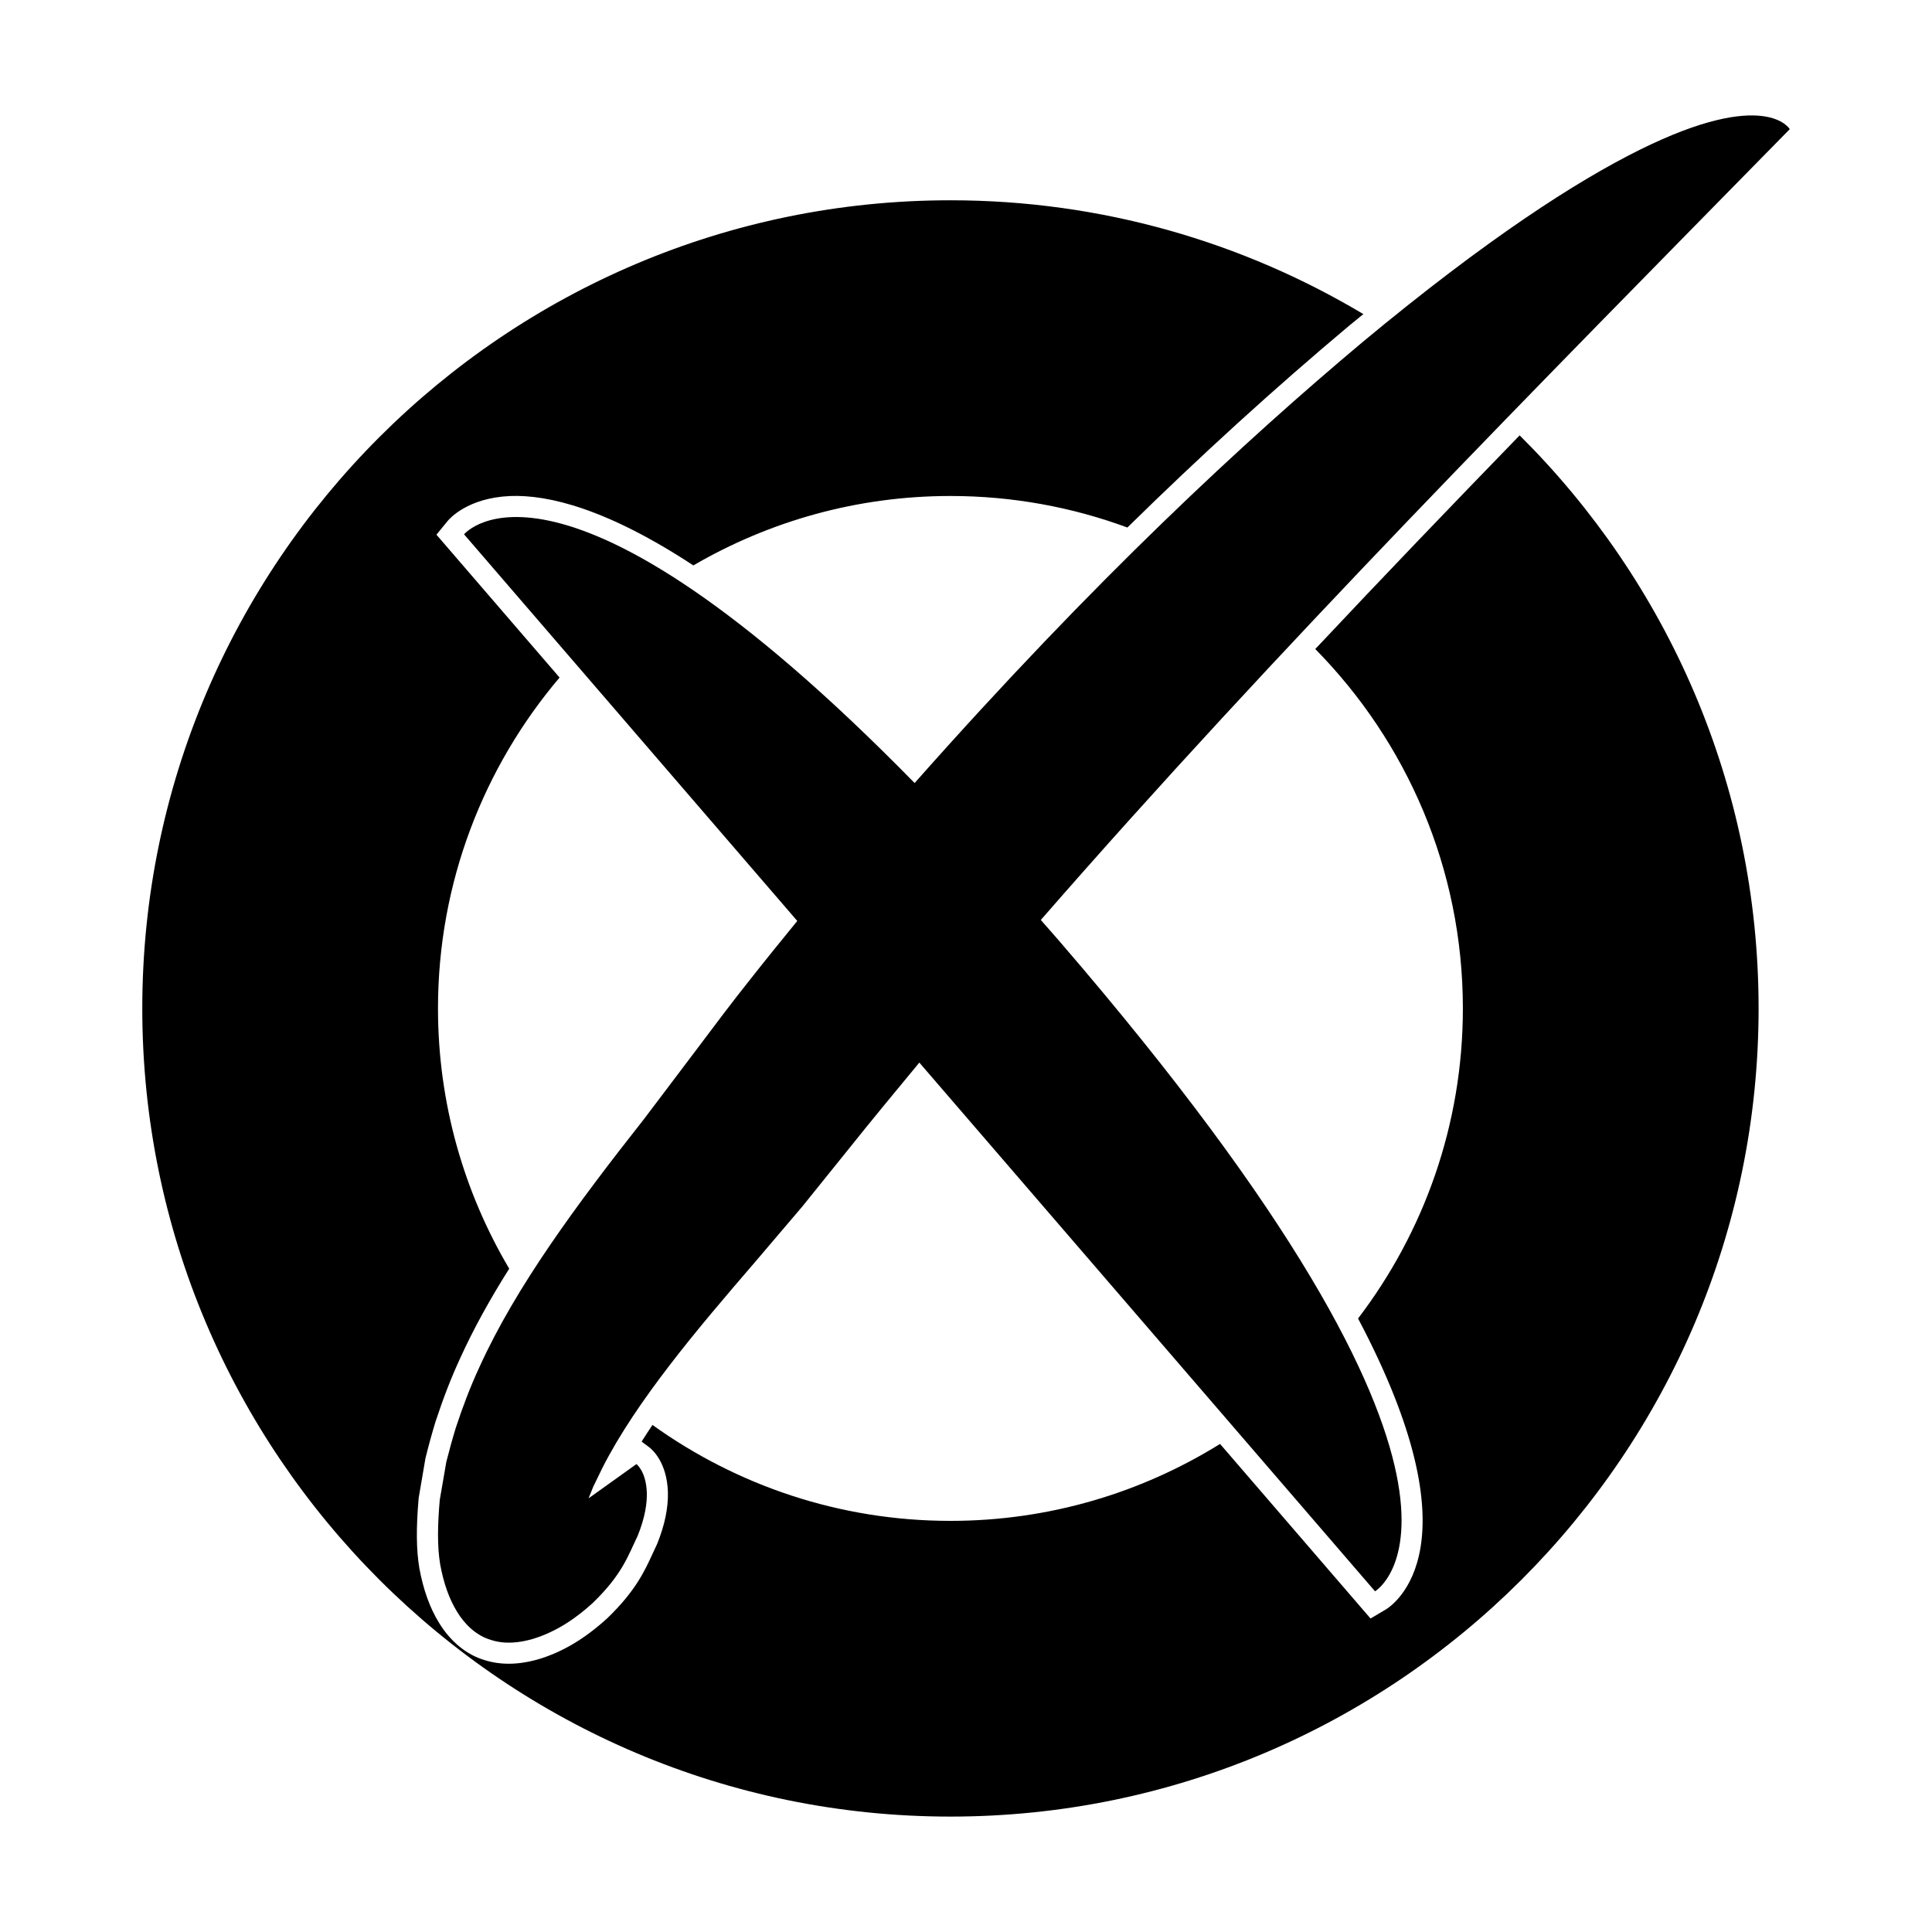 <?xml version="1.0" encoding="UTF-8"?>
<!-- Uploaded to: ICON Repo, www.iconrepo.com, Generator: ICON Repo Mixer Tools -->
<svg fill="#000000" width="800px" height="800px" version="1.1" viewBox="144 144 512 512" xmlns="http://www.w3.org/2000/svg">
 <g>
  <path d="m386.38 351.51c-94.453-96.426-119.4-65.91-119.4-65.91l88.305 102.46c-4.133 5.078-8.281 10.172-12.137 15.07-5.367 6.711-10.32 13.395-15.148 19.789-4.609 6.098-9.051 11.977-13.332 17.645-17.906 22.73-33.922 44.367-43.625 65.742-2.484 5.367-4.449 10.609-6.234 16.012-0.953 3.125-1.793 6.168-2.531 9.102-0.594 3.434-1.172 6.785-1.738 10.062-0.551 6.387-0.715 12.223 0.121 17.16 0.914 4.902 2.336 9.031 4.469 12.492 2.082 3.43 5.16 6.352 8.988 7.469 3.754 1.211 7.609 0.723 10.98-0.242 6.816-2.035 12.16-6.062 16.031-9.602 7.867-7.621 9.332-12.562 11.84-17.703 1.988-4.902 2.523-8.672 2.445-11.5-0.195-5.648-2.75-7.559-2.75-7.559l-12.688 9.074 0.879-2.184 0.383-0.949 0.785-1.602 1.629-3.352c4.566-9 10.898-18.188 17.875-27.277 7.004-9.117 14.734-18.16 22.789-27.512l12.324-14.48 11.883-14.75c6.277-7.852 12.68-15.621 19.109-23.371l120.77 140.12s42.949-25.402-83.5-172.12c-1.734-2.012-3.383-3.856-5.078-5.797 62.875-72.113 130.69-140.48 198.48-209.57 0 0-6.297-11.113-39.812 5.496-16.754 8.316-40.352 23.492-73.246 50.805-31.008 25.996-70.902 62.801-118.86 116.98z"/>
  <path d="m492.56 316c24.168 24.531 39.117 58.168 39.117 95.242 0 30.863-10.367 59.34-27.777 82.172 15.707 29.715 18.523 48.676 16.562 60.633-1.945 11.879-8.484 16.051-9.223 16.488l-4.031 2.387-39.879-46.266c-20.773 12.906-45.25 20.391-71.453 20.391-29.438 0-56.691-9.445-78.961-25.422-1.012 1.504-1.98 2.981-2.879 4.41l1.977 1.48c0.785 0.586 4.711 3.918 4.988 11.84 0.121 4.211-0.84 8.84-2.852 13.805-0.531 1.117-0.879 1.871-1.227 2.637-2.113 4.602-4.508 9.82-11.906 16.984-6.023 5.504-11.977 9.047-18.328 10.938-2.758 0.793-5.387 1.188-7.871 1.188-2.262 0-4.402-0.324-6.422-0.973-4.691-1.371-9.027-4.898-12.059-9.891-2.418-3.93-4.117-8.641-5.188-14.371-0.832-4.93-0.887-10.66-0.195-18.676l1.797-10.527c0.848-3.438 1.711-6.57 2.691-9.785 2.125-6.418 4.18-11.695 6.508-16.727 3.547-7.812 7.898-15.66 13-23.742-11.969-20.234-18.875-43.809-18.875-68.973 0-33.402 12.145-64.004 32.219-87.684l-32.629-37.859 2.973-3.637c0.512-0.621 5.301-6.102 16.492-6.606 10.215-0.422 25.816 3.418 48.621 18.387 20.043-11.672 43.305-18.398 68.125-18.398 16.477 0 32.273 2.957 46.898 8.355 19.523-19.176 39.055-36.953 58.859-53.562 1.246-1.035 2.445-1.984 3.676-2.996-32.051-19.133-69.473-30.164-109.43-30.164-118.1 0-214.17 96.074-214.17 214.17s96.078 214.17 214.17 214.17c118.09 0 214.17-96.078 214.17-214.17 0-59.309-24.242-113.05-63.324-151.87-18.145 18.703-36.262 37.57-54.16 56.625z"/>
 </g>
</svg>
